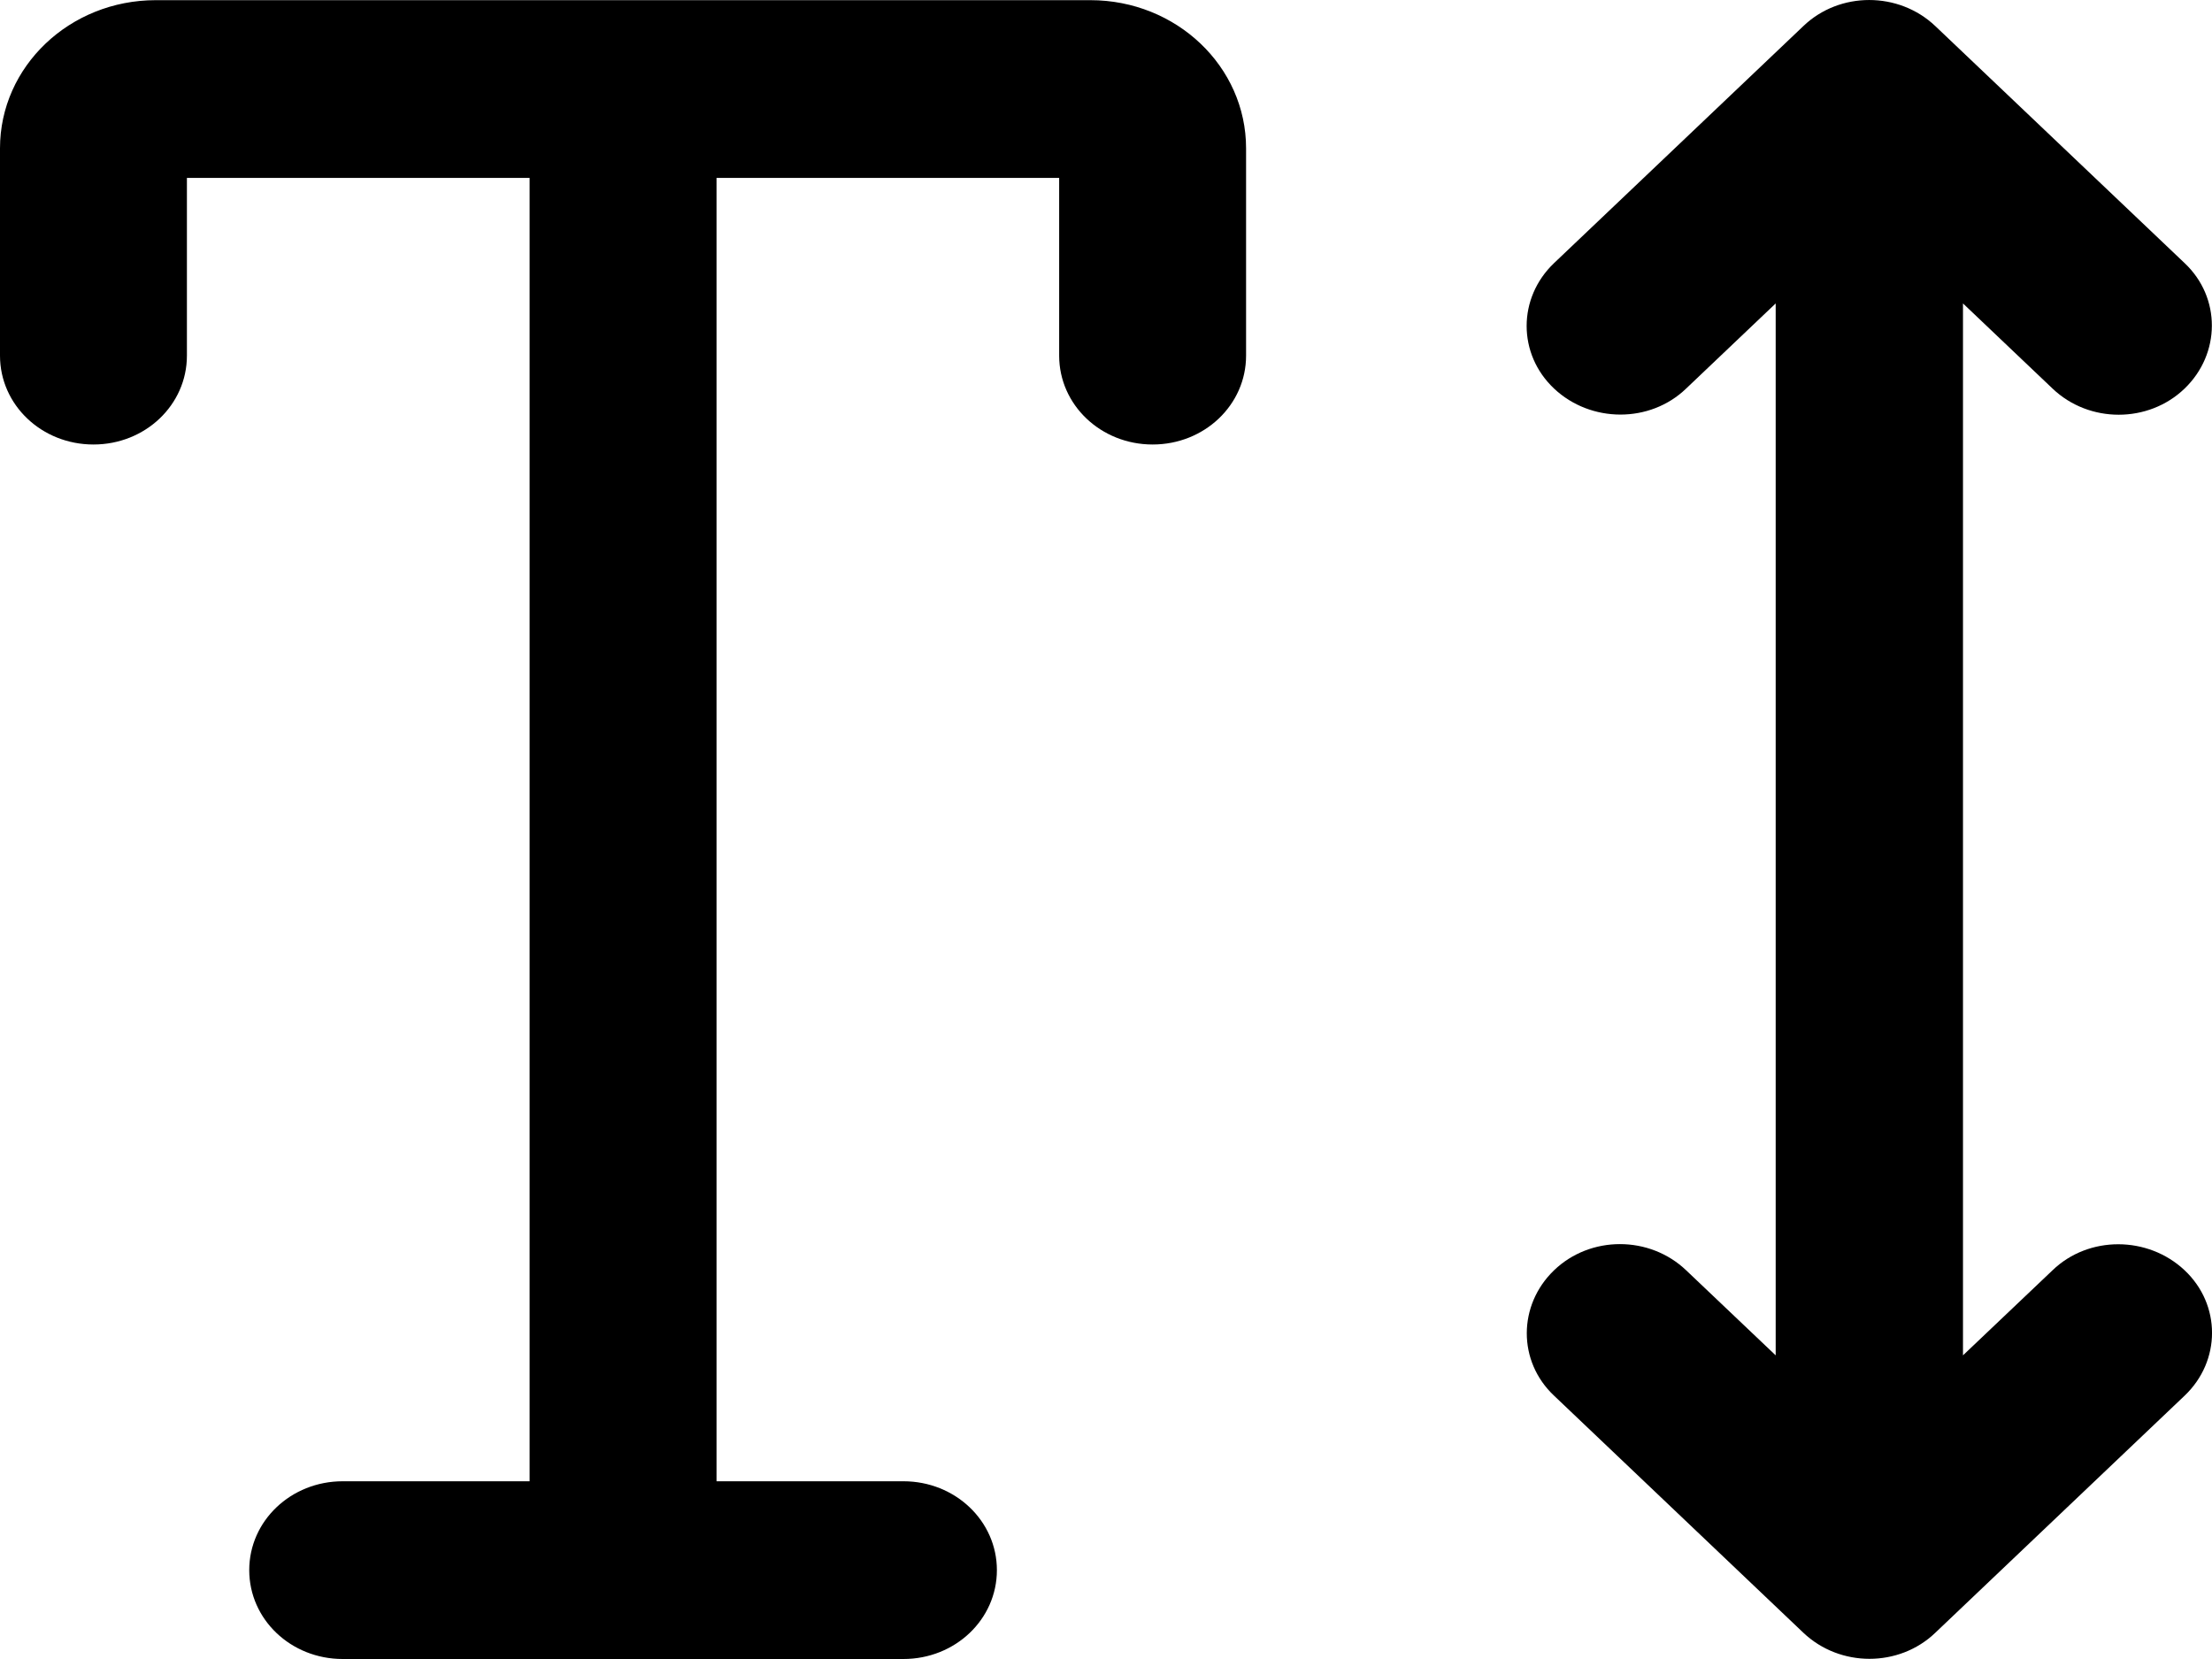 <svg width="40" height="30" viewBox="0 0 40 30" fill="none" xmlns="http://www.w3.org/2000/svg">
<path d="M3.38 6.431V3.217H9.577V26.786H6.197C5.26 26.786 4.507 27.503 4.507 28.393C4.507 29.284 5.26 30 6.197 30H16.337C17.273 30 18.027 29.284 18.027 28.393C18.027 27.503 17.273 26.786 16.337 26.786H12.957V3.217H19.153V6.431C19.153 7.322 19.907 8.038 20.843 8.038C21.78 8.038 22.533 7.322 22.533 6.431V2.682C22.533 1.202 21.273 0.003 19.717 0.003H2.817C1.26 0.003 0 1.202 0 2.682V6.431C0 7.322 0.753 8.038 1.69 8.038C2.627 8.038 3.38 7.322 3.38 6.431ZM34.997 0.472C34.335 -0.157 33.265 -0.157 32.61 0.472L28.103 4.757C27.441 5.387 27.441 6.404 28.103 7.027C28.765 7.65 29.835 7.657 30.49 7.027L32.11 5.487V24.509L30.49 22.97C29.828 22.34 28.758 22.34 28.103 22.97C27.448 23.599 27.441 24.617 28.103 25.239L32.61 29.525C33.272 30.154 34.342 30.154 34.997 29.525L39.504 25.239C40.166 24.61 40.166 23.592 39.504 22.97C38.842 22.347 37.771 22.34 37.117 22.97L35.497 24.509V5.487L37.117 7.027C37.778 7.657 38.849 7.657 39.504 7.027C40.158 6.398 40.166 5.38 39.504 4.757L34.997 0.472Z" fill="black"/>
</svg>

